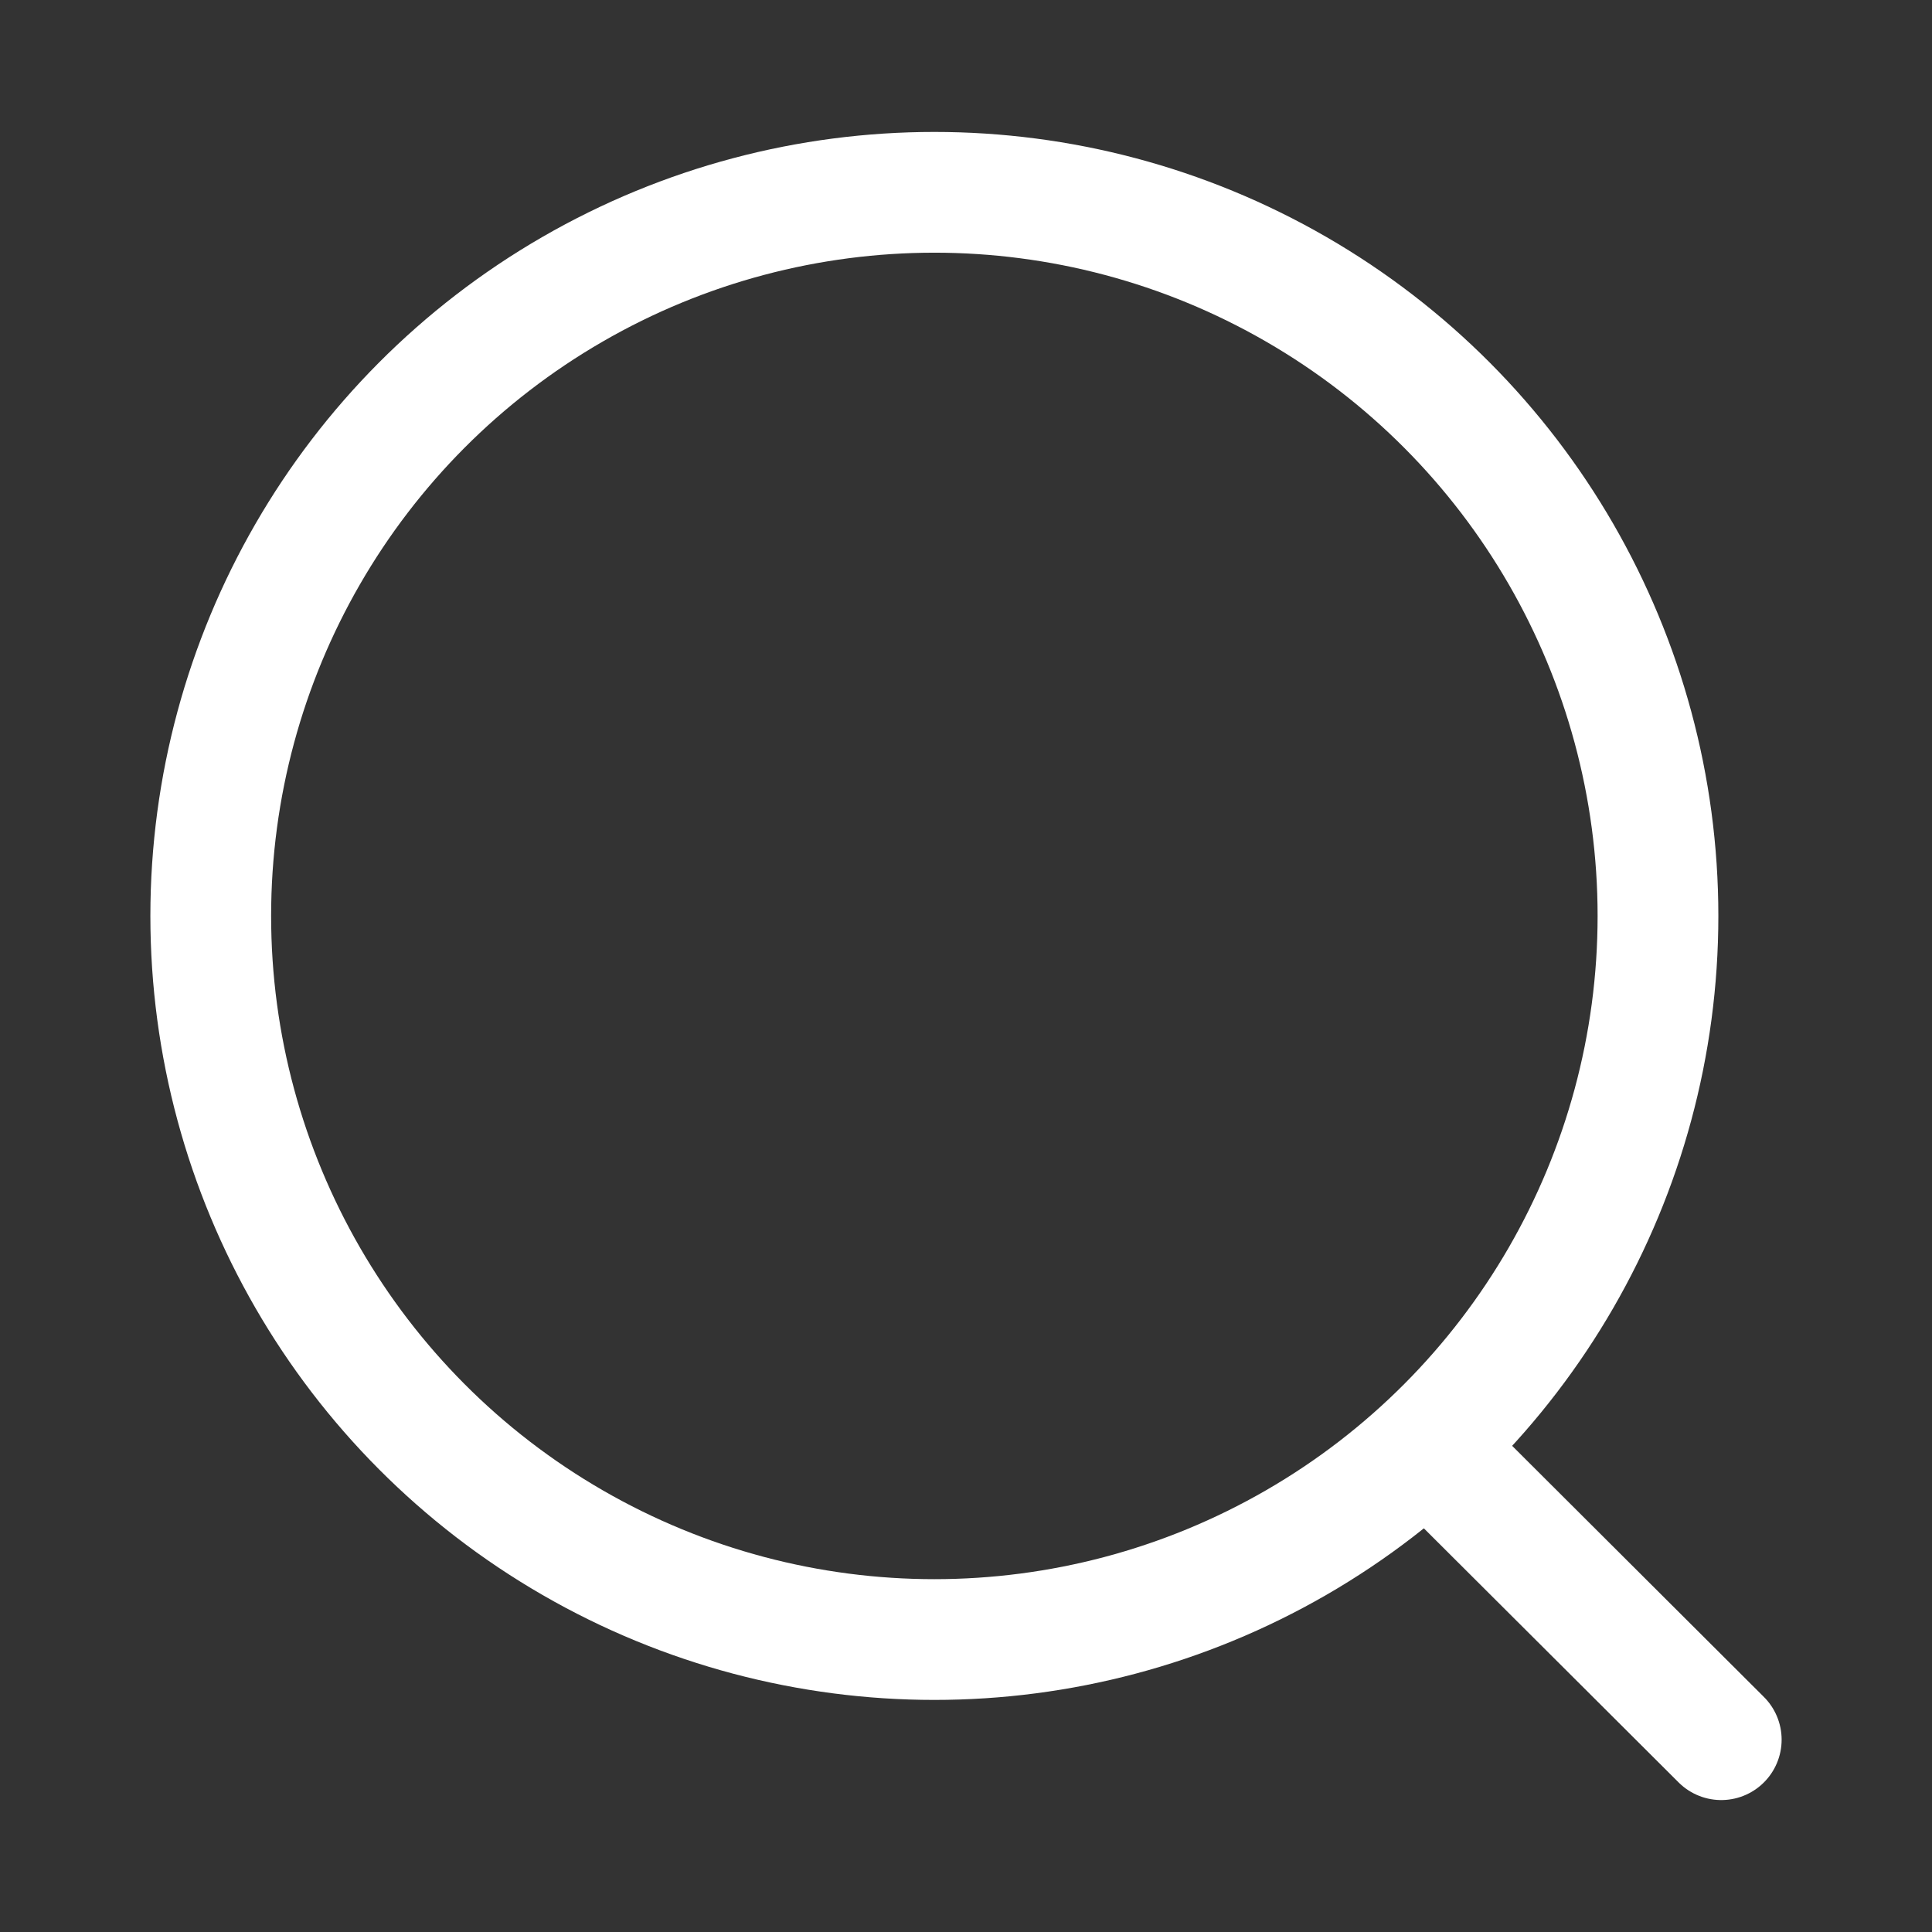 <svg xmlns="http://www.w3.org/2000/svg" width="24" height="24" viewBox="0 0 24 24">
  <rect x="0" y="0" width="24" height="24" fill="#333333" stroke="none"/>
  <g id="Group_2" data-name="Group 2" transform="translate(-1564 -60)">
    <rect id="Rectangle_5" data-name="Rectangle 5" width="24" height="24" transform="translate(1564 60)" fill="none"/>
    <g id="_919db617dbb8383de1c0e76117d063b7" data-name="919db617dbb8383de1c0e76117d063b7" transform="translate(1565.84 61.611)">
      <circle id="Ellipse_1" data-name="Ellipse 1" cx="8.989" cy="8.989" r="8.989" transform="translate(0.778 0.778)" fill="none" stroke="#fff" stroke-linecap="round" stroke-linejoin="round" stroke-width="1.5"/>
      <line id="Line_1" data-name="Line 1" x2="3.524" y2="3.515" transform="translate(16.018 16.485)" fill="none" stroke="#fff" stroke-linecap="round" stroke-linejoin="round" stroke-width="1.5"/>
    </g>
  </g>
</svg>
